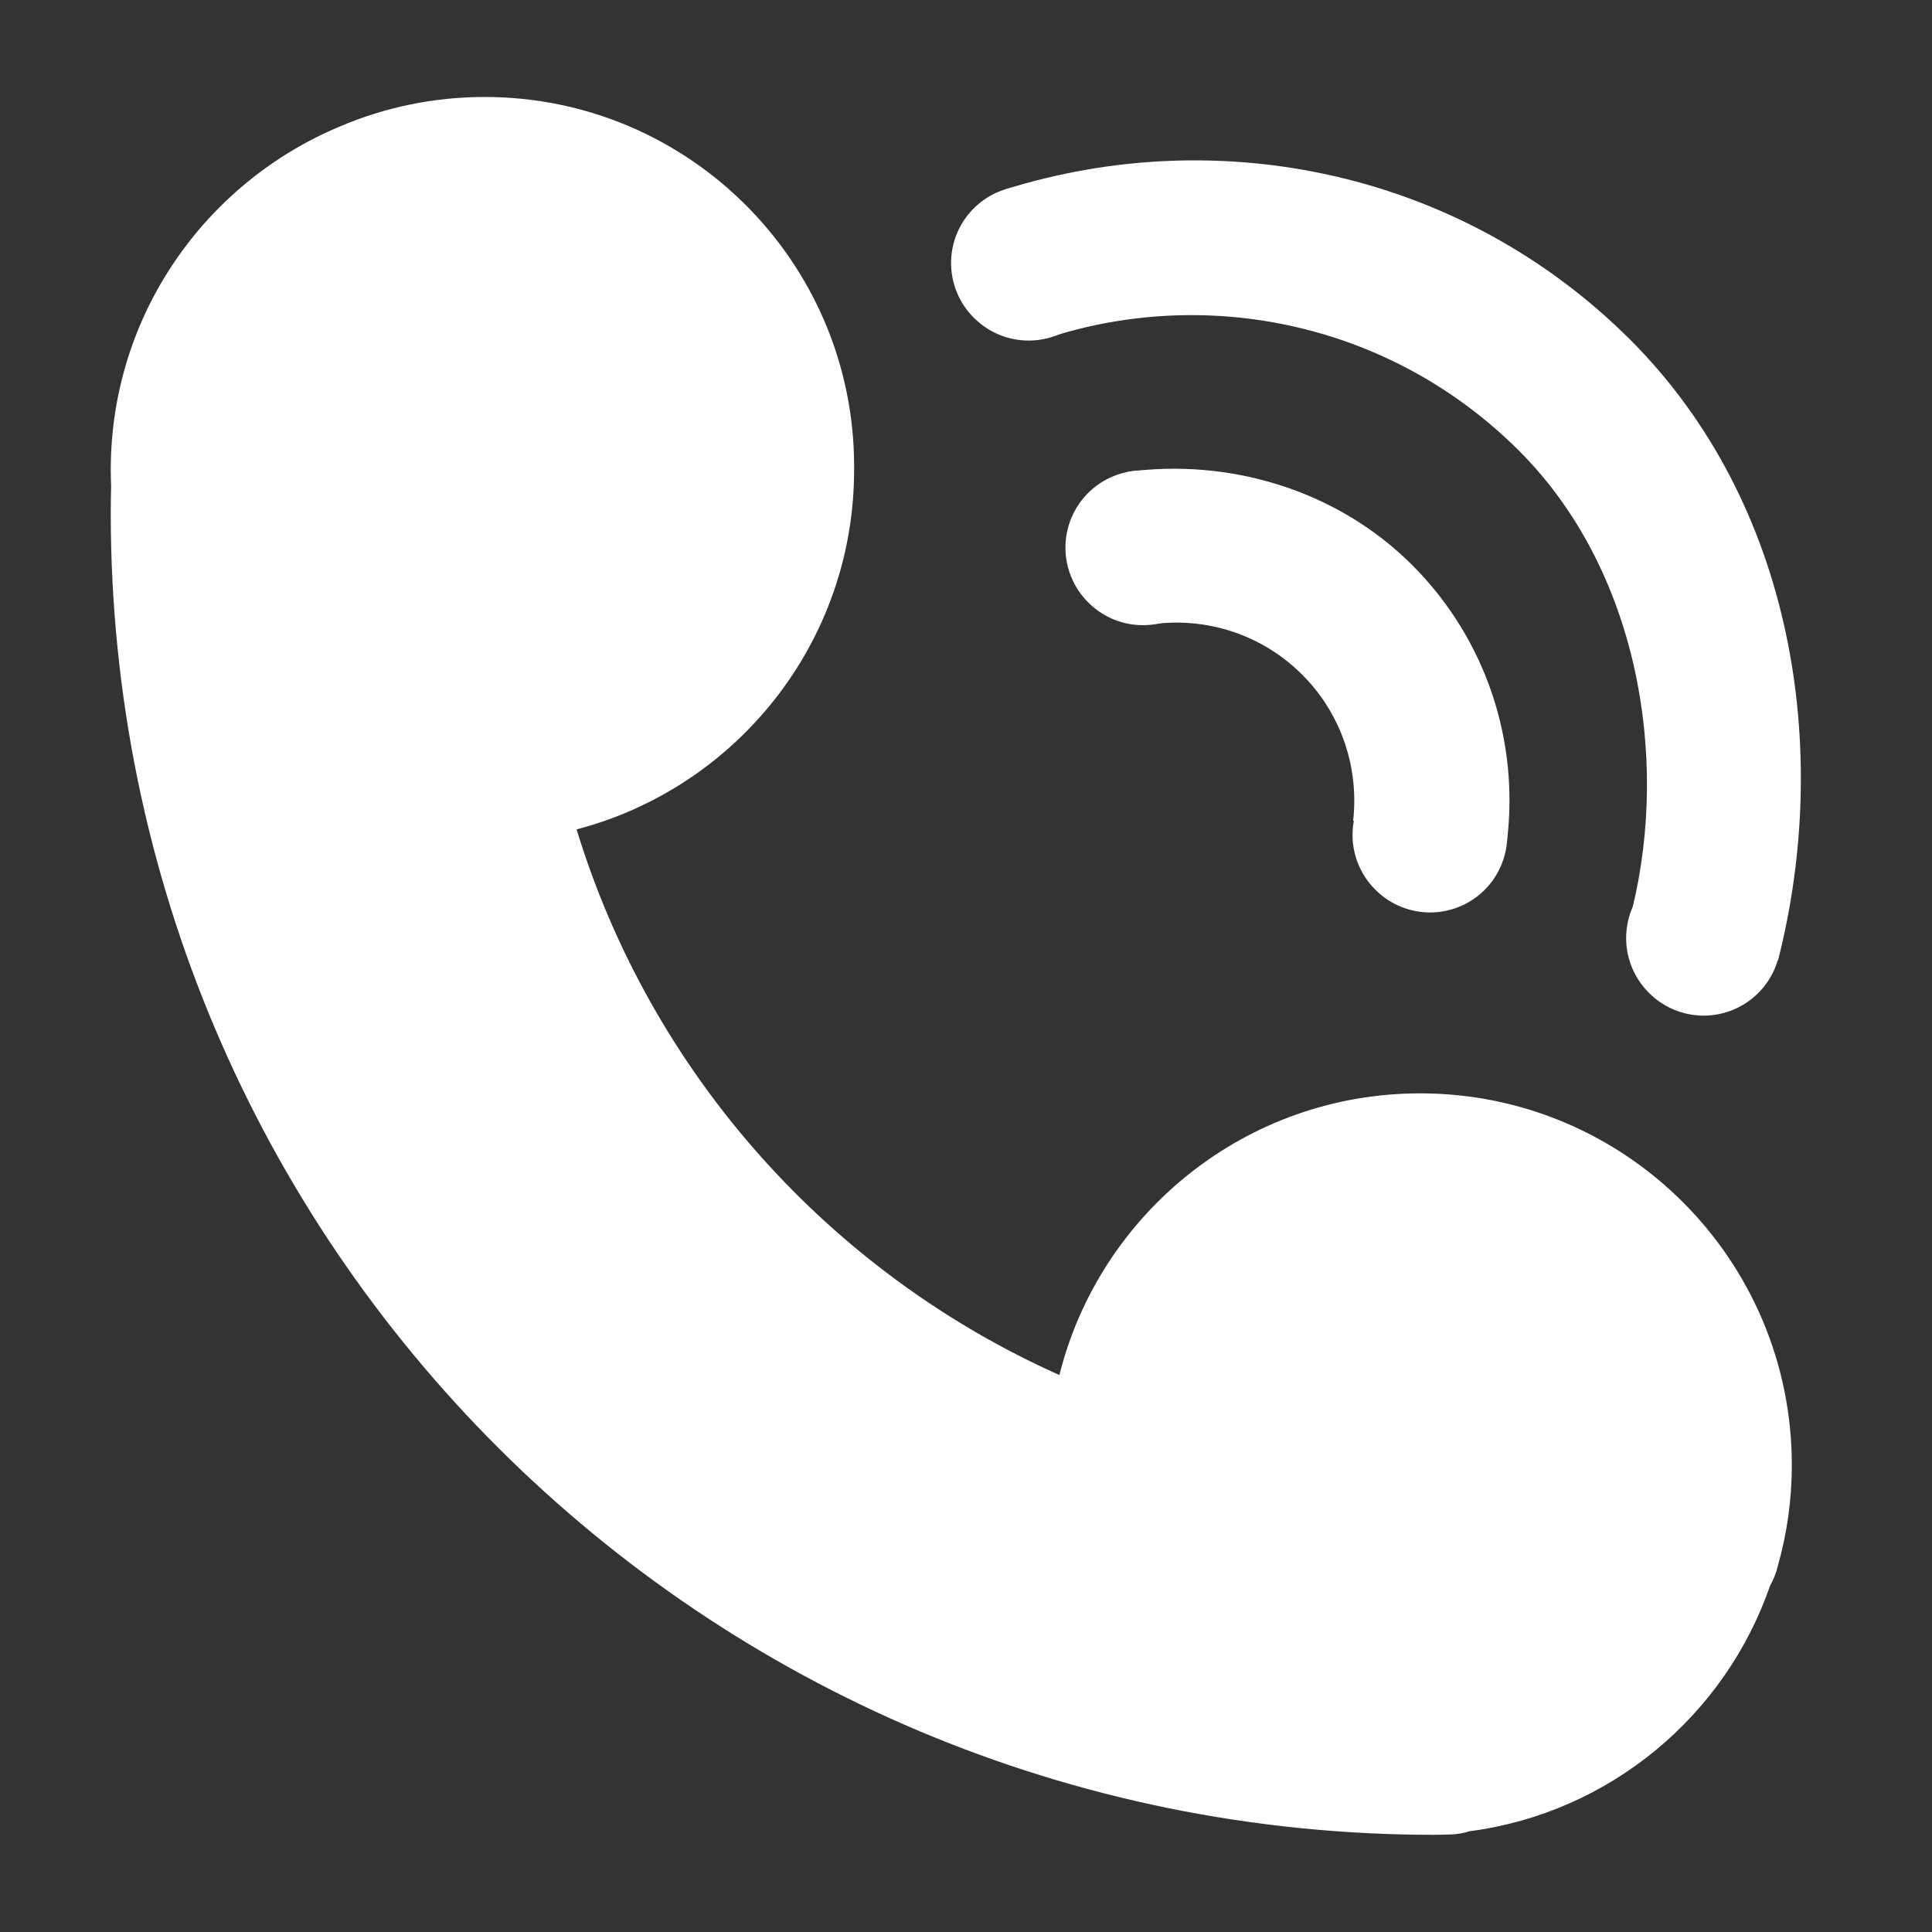 <?xml version="1.0" standalone="no"?><!DOCTYPE svg PUBLIC "-//W3C//DTD SVG 1.1//EN" "http://www.w3.org/Graphics/SVG/1.1/DTD/svg11.dtd"><svg t="1593674287285" class="icon" viewBox="0 0 1024 1024" version="1.1" xmlns="http://www.w3.org/2000/svg" p-id="5228" xmlns:xlink="http://www.w3.org/1999/xlink" width="200" height="200"><rect x="0" y="0" width="1024" height="1024" fill="#333333" stroke="none"/><defs><style type="text/css"></style></defs><path d="M532.7 100.4l22 78.9c85.2-28 182.7-8.1 250.5 59.7 62.8 62.8 79.5 161.7 60.1 242.1 20.1 7.9 52.2 17.7 77.1 27.9 28.3-111.1 8.8-241.7-78.3-328.9-89.8-89.6-218.3-115.2-331.4-79.7z" fill="#fffffe" p-id="5229"></path><path d="M516.178 168.418a40.9 40.9 0 1 0 57.84-57.842 40.9 40.9 0 1 0-57.84 57.842Z" fill="#fffffe" p-id="5230"></path><path d="M728.961 471.541a40.9 40.9 0 1 0 57.84-57.842 40.9 40.9 0 1 0-57.84 57.842Z" fill="#fffffe" p-id="5231"></path><path d="M576.789 319.278a40.9 40.9 0 1 0 57.84-57.842 40.9 40.9 0 1 0-57.84 57.842Z" fill="#fffffe" p-id="5232"></path><path d="M873.975 526.213a40.9 40.9 0 1 0 57.84-57.842 40.9 40.9 0 1 0-57.84 57.842Z" fill="#fffffe" p-id="5233"></path><path d="M597.5 250.1l13.8 80.7c28-3.7 57.4 5.3 78.9 26.8 21.1 21.1 30.1 49.8 27 77.4l64 17.3c0.4-0.5 0.9-1.1 1.4-1.6 4.5-4.5 10.8-6.1 16.1-4.6 6.5-52.2-10.3-106.7-50.3-146.7-40.6-40.5-98.1-56.5-150.9-49.3z" fill="#fffffe" p-id="5234"></path><path d="M938.2 840.4c1.8-3.2 3.2-6.7 4.1-10.4 4.8-17 7.4-34.9 7.4-53.5 0-108.8-88.2-197-197-197-92.3 0-169.8 63.6-191.2 149.3-121.8-54.4-216.3-159.6-255.9-289.2 84.6-22.1 147.1-99 147.1-190.6v-0.9-0.9c0-108.1-87.7-195.8-195.8-195.8-27.3 0-53.3 5.6-76.9 15.7-71.2 29.8-121.3 100-121.3 182 0 2.8 0.1 5.6 0.2 8.4-0.1 4.8-0.2 9.6-0.2 14.4 0 387.5 314.2 700.6 701.7 700.6 2.9 0 5.8-0.2 8.6-0.2 3.4-0.1 6.8-0.7 9.9-1.7 74.4-9.8 135.5-61.3 159.3-130.2z" fill="#fffffe" p-id="5235"></path></svg>